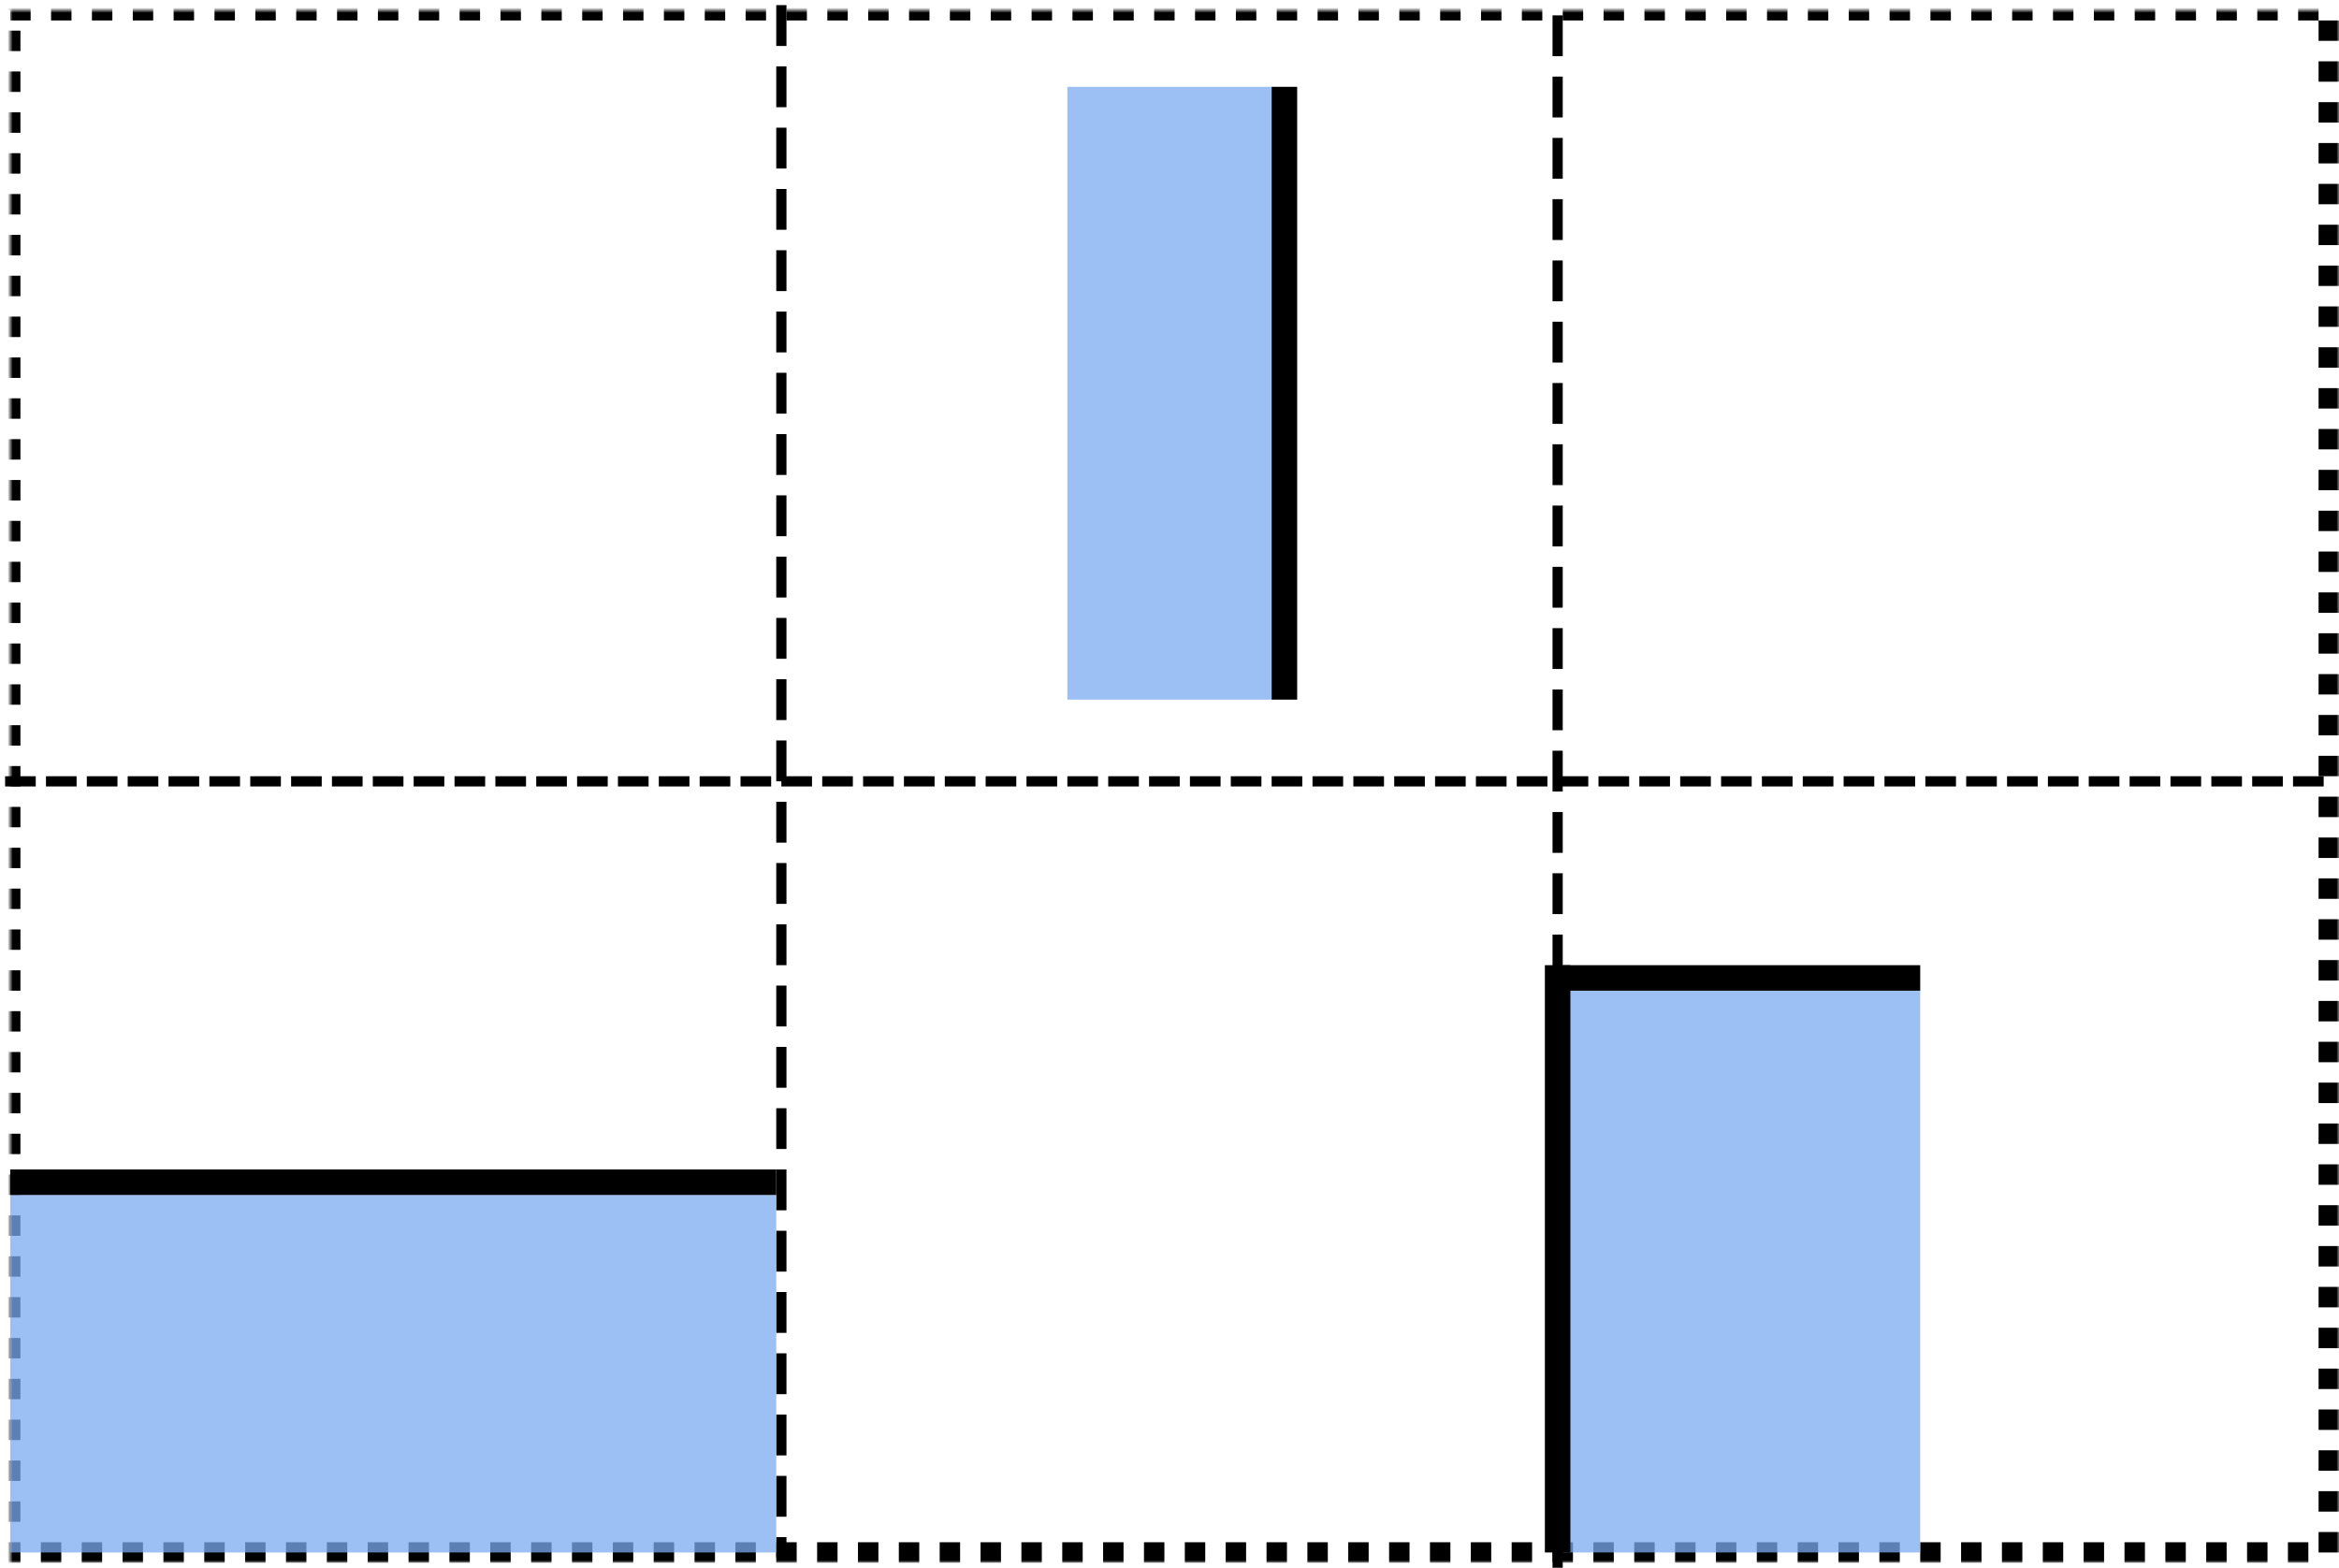 <svg xmlns="http://www.w3.org/2000/svg" viewBox="0 0 458 307" xmlns:xlink="http://www.w3.org/1999/xlink"><defs><path id="a" d="M0 0h454v302H0z"/><mask id="b" width="458" height="306" x="-2" y="-2"><path fill="#fff" d="M-2-2h458v306H-2z"/><use xlink:href="#a"/></mask></defs><g fill="none" fill-rule="evenodd" transform="translate(2 2)"><use stroke="#000" stroke-width="4" mask="url(#b)" stroke-dasharray="4" xlink:href="#a"/><path stroke="#000" stroke-width="5" d="M306.5 189.5h65" stroke-linecap="square"/><path stroke="#000" stroke-width="2" d="M151 0v302M303 2v302" stroke-linecap="square" stroke-dasharray="6"/><path fill="#7baaf0" fill-opacity=".75" d="M304 192h70v110h-70z"/><path stroke="#000" stroke-width="5" d="M303 189.5v110" stroke-linecap="square"/><path fill="#7baaf0" fill-opacity=".75" d="M207 15h40v120h-40z"/><path stroke="#000" stroke-width="5" d="M249.5 17.5v115" stroke-linecap="square"/><path fill="#7baaf0" fill-opacity=".75" d="M0 232h150v70H0z"/><path stroke="#000" stroke-width="2" d="M0 151h454" stroke-linecap="square" stroke-dasharray="4"/><path stroke="#000" stroke-width="5" d="M2.5 229.5h145" stroke-linecap="square"/></g></svg>
